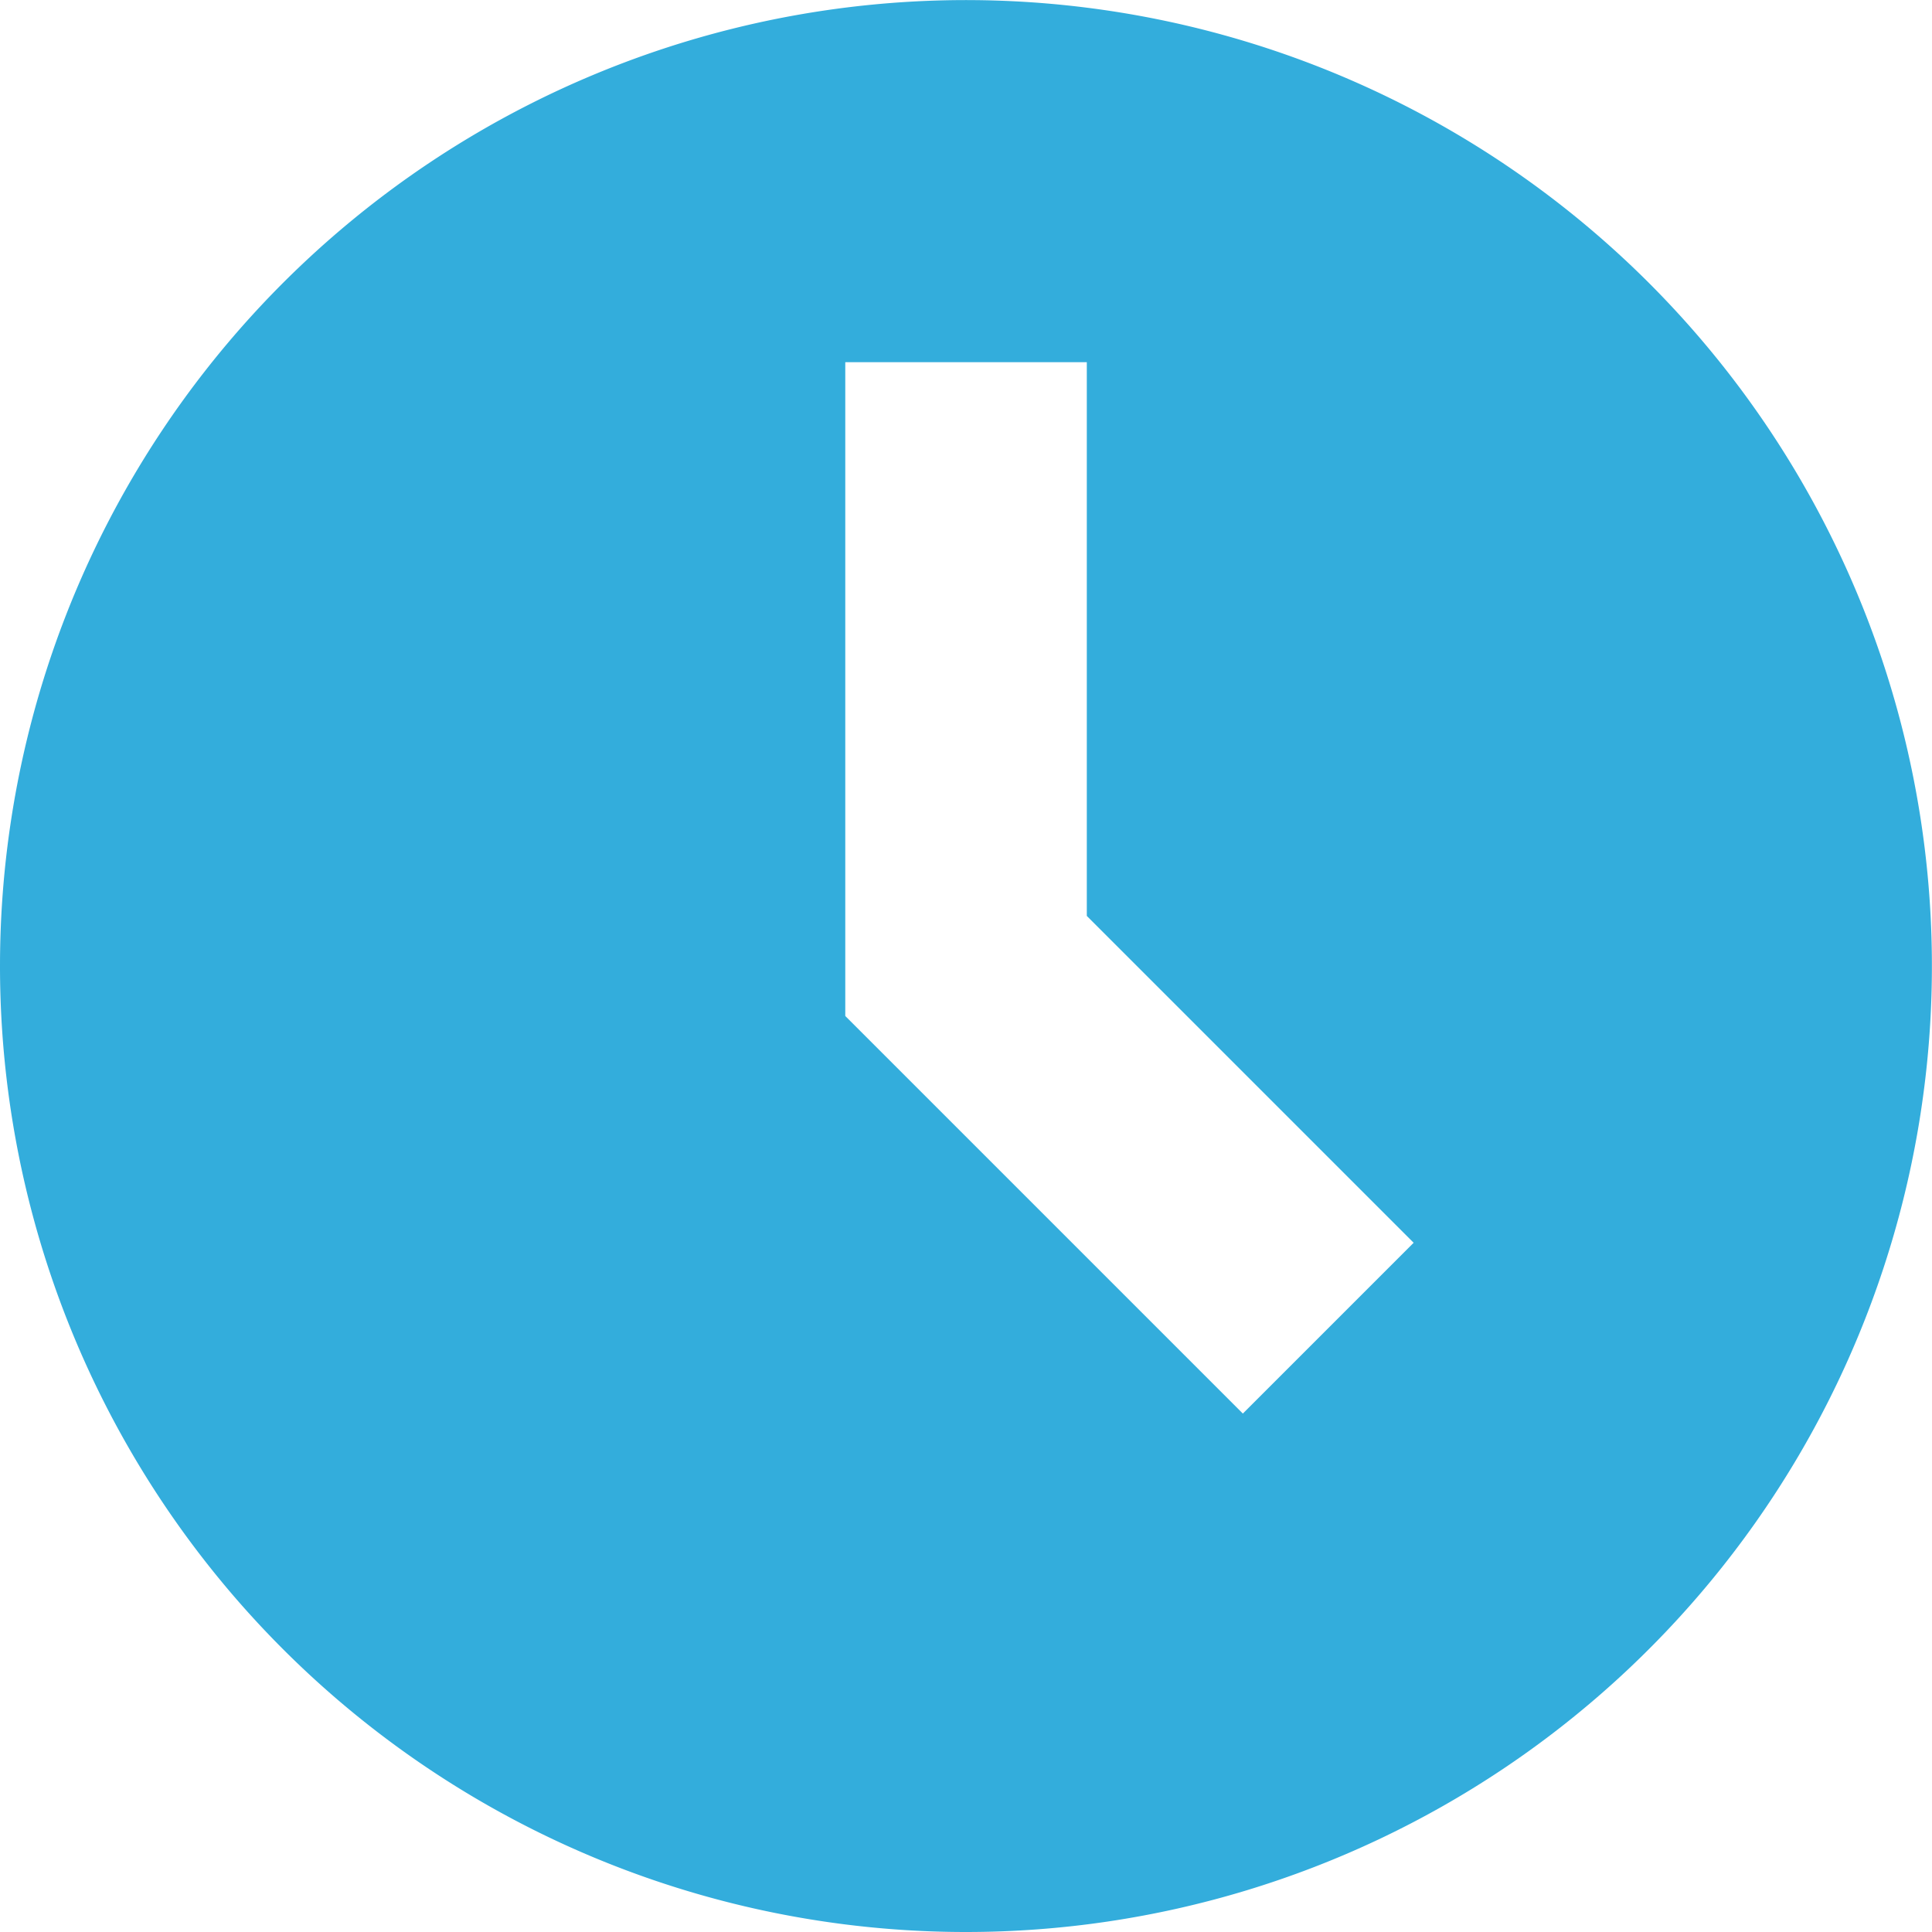 <svg xmlns="http://www.w3.org/2000/svg" width="21.741" height="21.741" viewBox="0 0 21.741 21.741">
  <path id="clock-svgrepo-com_1_" data-name="clock-svgrepo-com (1)" d="M10.87,21.741A10.87,10.87,0,1,0,0,10.87,10.87,10.87,0,0,0,10.87,21.741ZM9.512,4.076v7.357l4.474,4.474,1.922-1.922-3.678-3.678V4.076Z" fill="#33addc" fill-rule="evenodd"/>
</svg>
